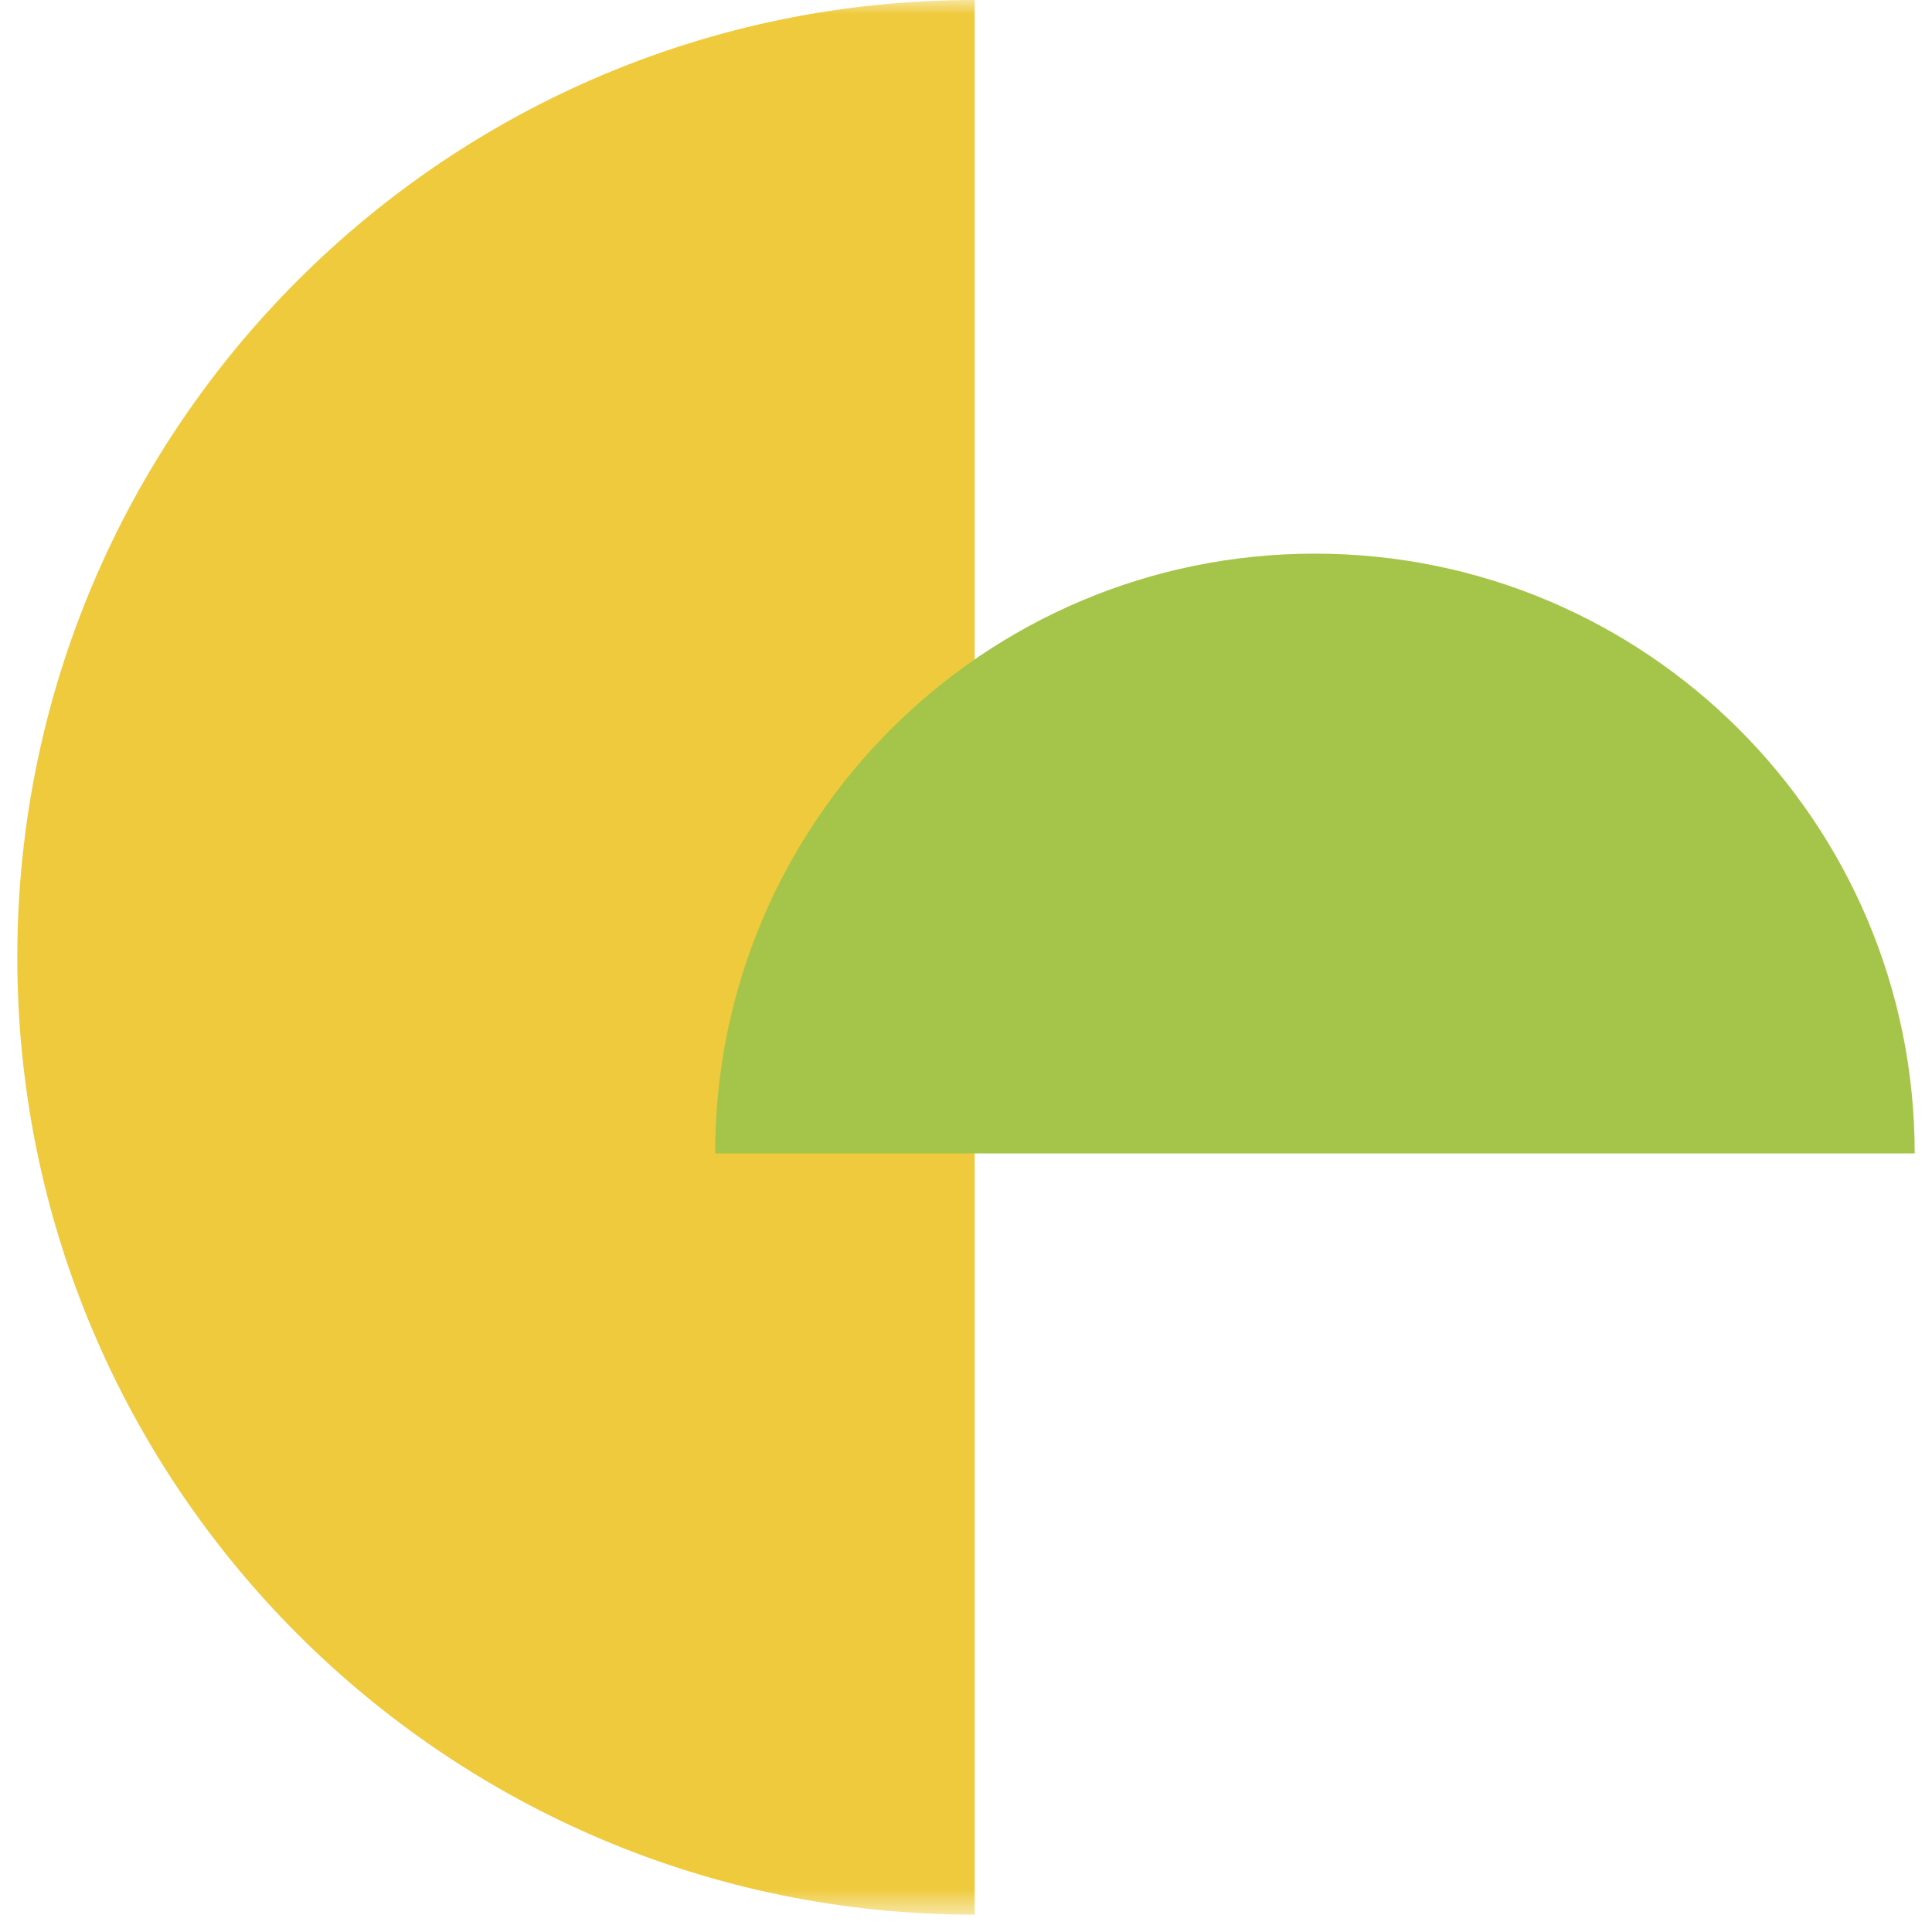 <?xml version="1.0" encoding="UTF-8"?>
<svg width="67px" height="67px" viewBox="0 0 67 67" version="1.1" xmlns="http://www.w3.org/2000/svg" xmlns:xlink="http://www.w3.org/1999/xlink">
    <!-- Generator: Sketch 61.2 (89653) - https://sketch.com -->
    <title>Icon/ongoing technical training</title>
    <desc>Created with Sketch.</desc>
    <defs>
        <rect id="path-1" x="0" y="0" width="66.4" height="66.4"></rect>
    </defs>
    <g id="Icon/ongoing-technical-training" stroke="none" stroke-width="1" fill="none" fill-rule="evenodd">
        <g id="ongoing-technical-training">
            <g id="Service-Logo/Accounting">
                <mask id="mask-2" fill="white">
                    <use xlink:href="#path-1"></use>
                </mask>
                <g id="Mask"></g>
                <g id="Illustration/semicircle" mask="url(#mask-2)" fill="#EFCA3D">
                    <g transform="translate(-16, 0)" id="Combined-Shape">
                        <path d="M49.8,0 L49.8,66.4 C31.464,66.4 16.6,51.536 16.6,33.2 C16.6,14.864 31.464,0 49.8,0 L49.8,0 Z"></path>
                    </g>
                </g>
            </g>
            <g id="Illustration/semicircle" transform="translate(45.6, 29.6) rotate(-270) translate(-45.6, -29.6) translate(24.8, 8.8)" fill="#A5C54A">
                <path d="M31.2,0 L31.2,41.6 C19.712,41.6 10.4,32.288 10.4,20.8 C10.4,9.312 19.712,0 31.2,0 L31.2,0 Z" id="Combined-Shape"></path>
            </g>
        </g>
    </g>
</svg>
